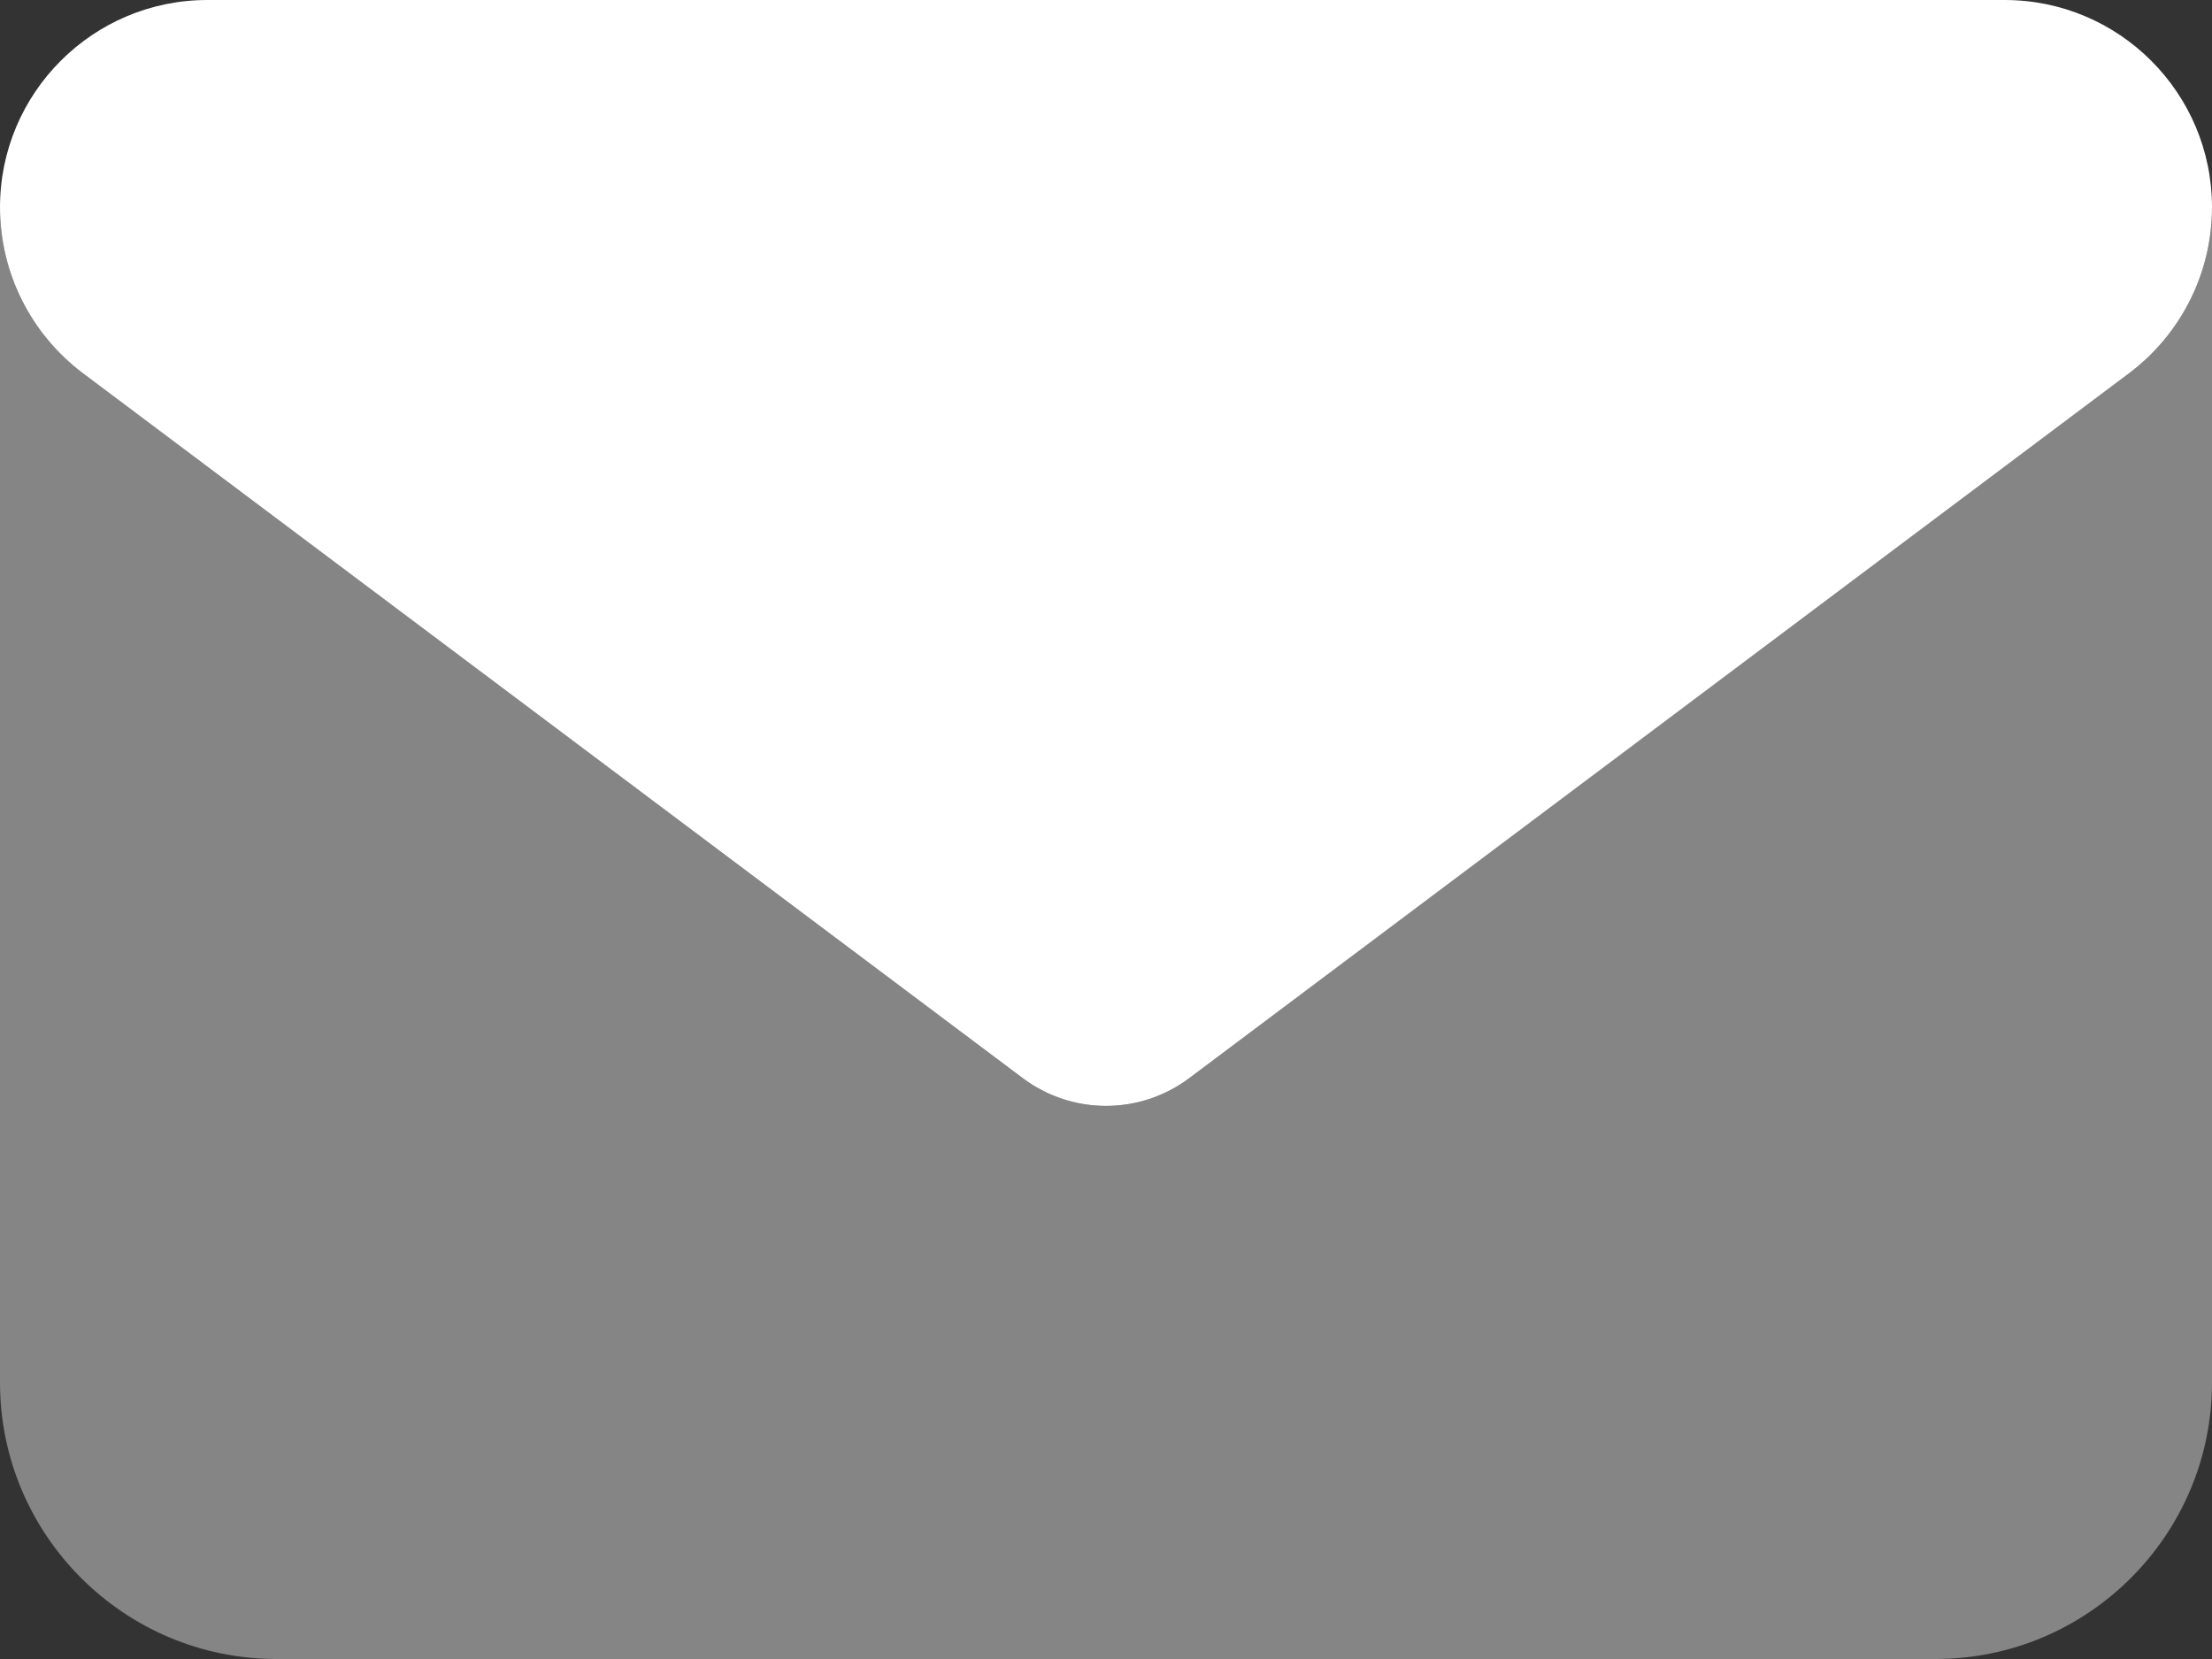<svg width="48" height="36" viewBox="0 0 48 36" fill="none" xmlns="http://www.w3.org/2000/svg">
<rect x="0" y="0" width="48" height="36" fill="#333333" stroke="none"/>
<path opacity="0.4" d="M0 4.5V30C0 33.309 2.691 36 6 36H42C45.309 36 48 33.309 48 30V4.5C48 5.916 47.334 7.247 46.2 8.1L25.8 23.4C24.731 24.197 23.269 24.197 22.2 23.4L1.8 8.1C0.666 7.247 0 5.916 0 4.5Z" fill="white"/>
<path d="M4.5 0C2.016 0 0 2.016 0 4.5C0 5.916 0.666 7.247 1.8 8.1L22.2 23.4C23.269 24.197 24.731 24.197 25.8 23.4L46.2 8.1C47.334 7.247 48 5.916 48 4.5C48 2.016 45.984 0 43.5 0H4.5Z" fill="white"/>
</svg>
